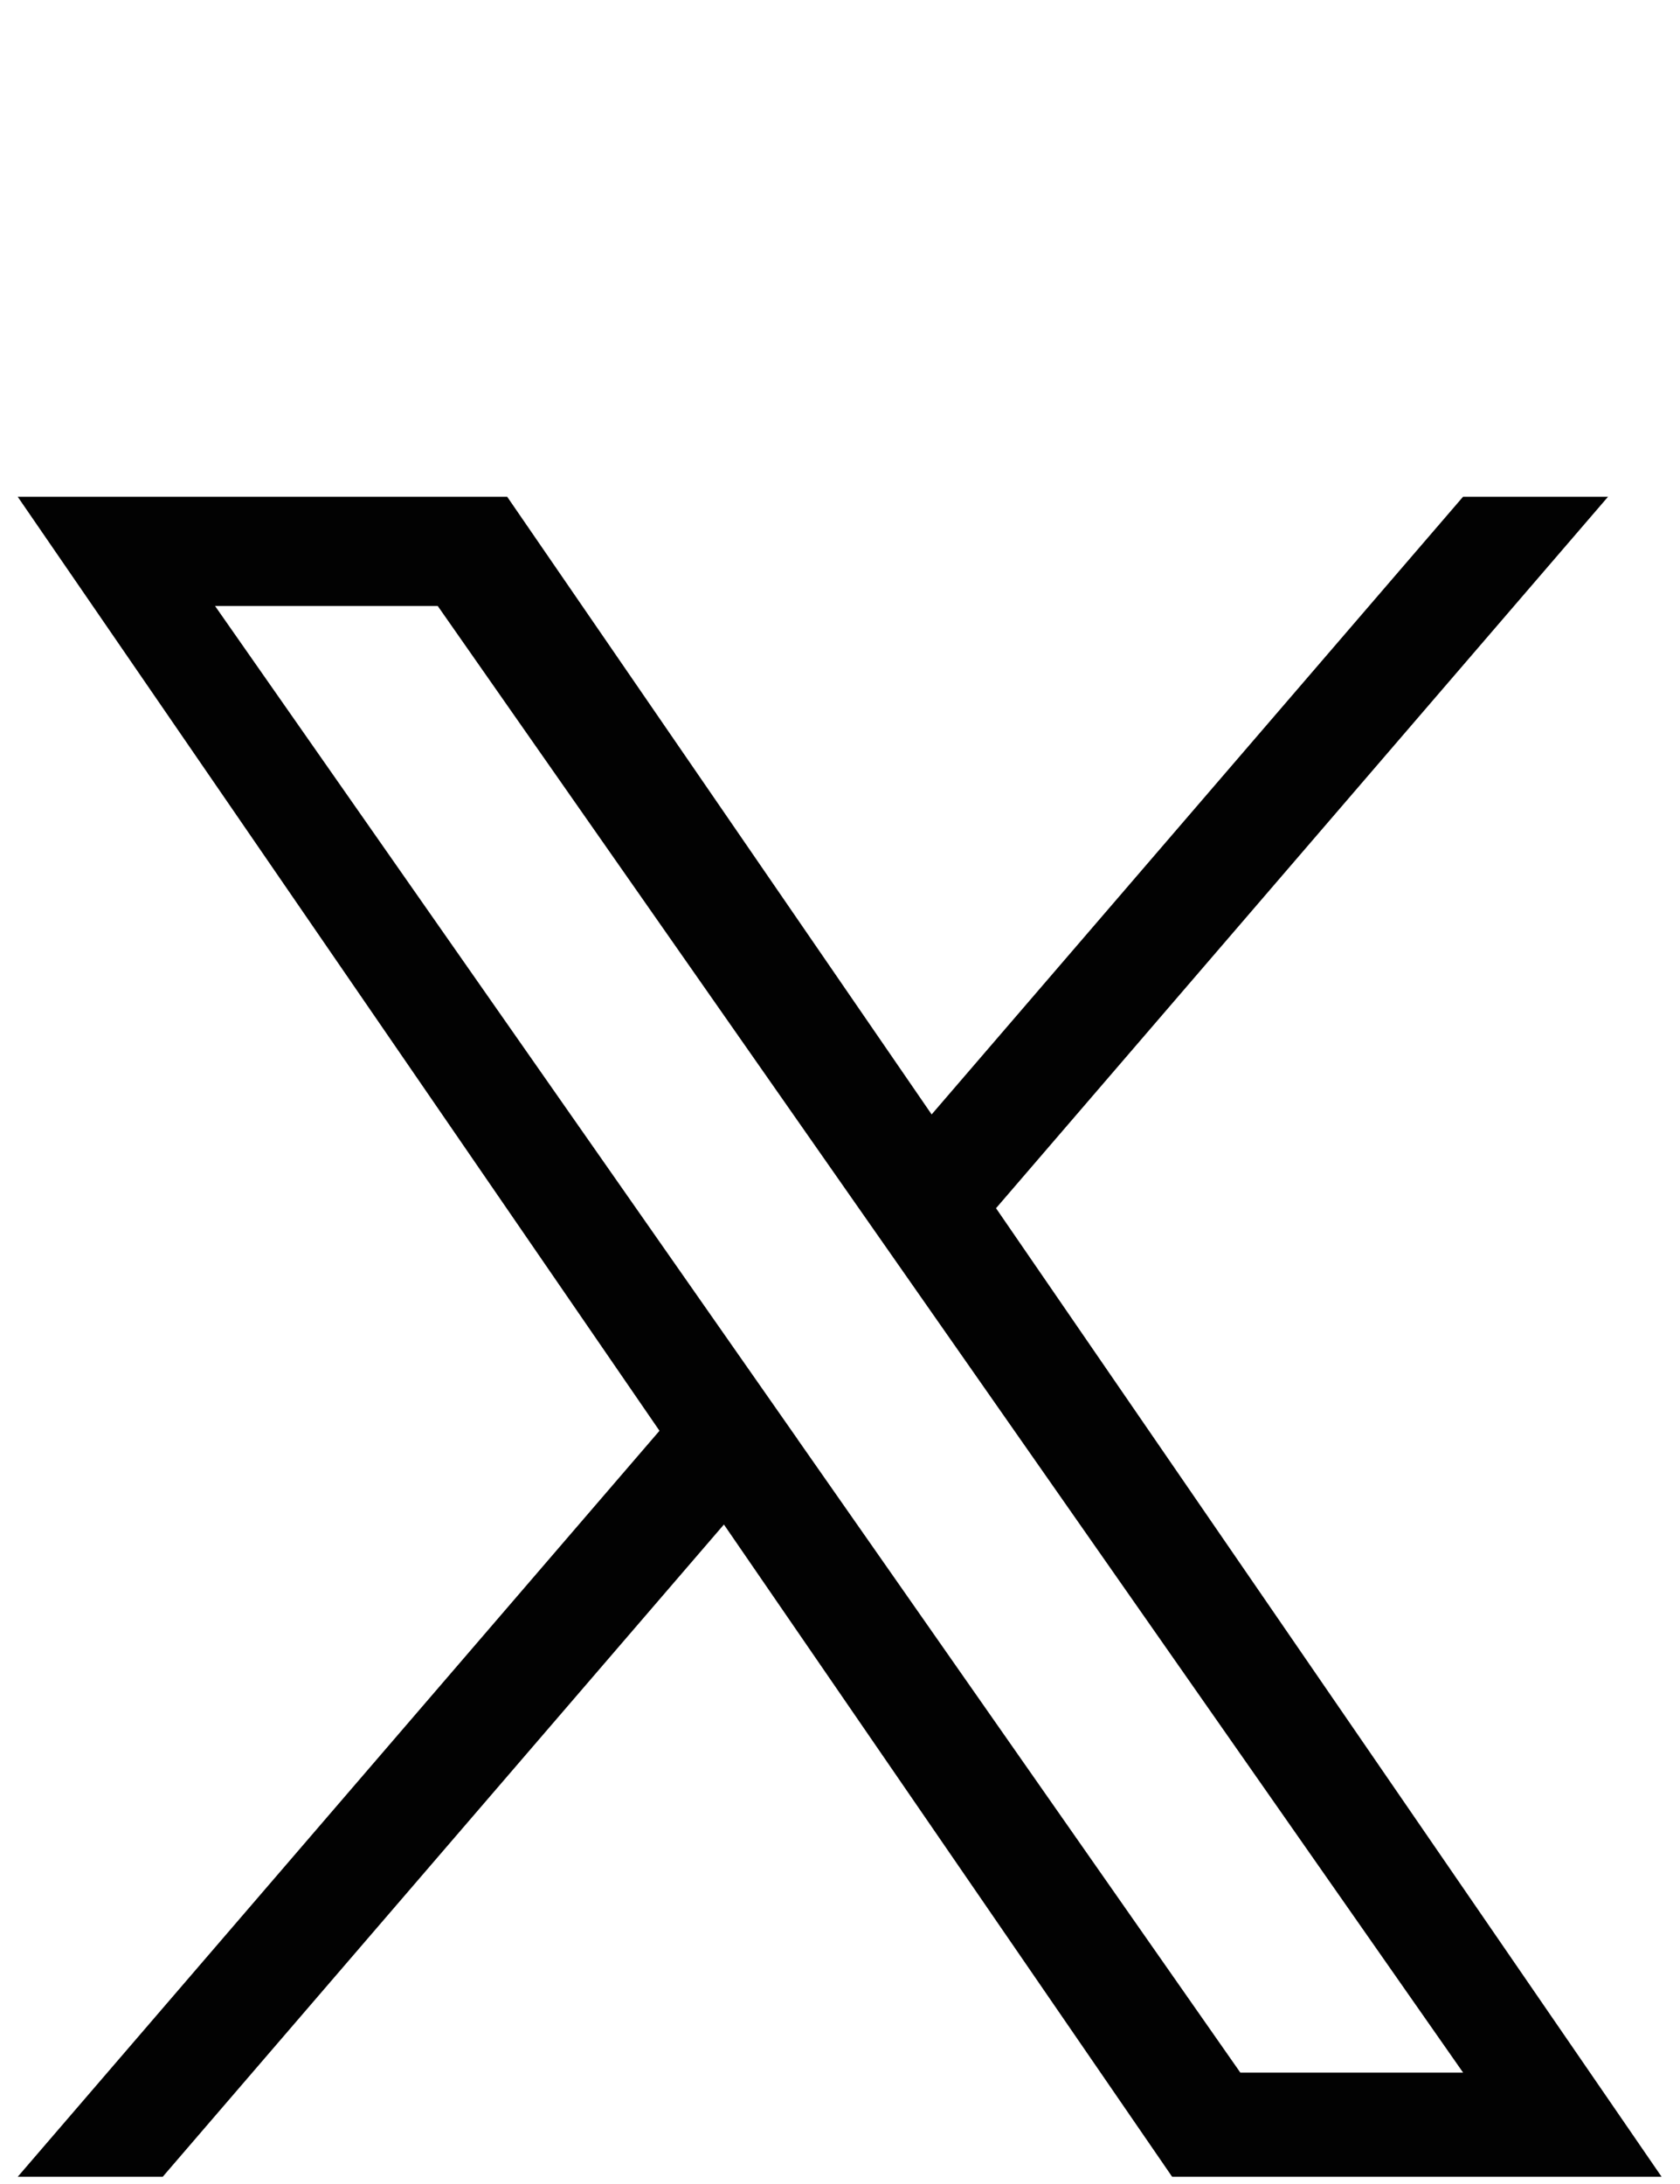 <svg width="20" height="26" viewBox="0 0 20 26" fill="none" xmlns="http://www.w3.org/2000/svg">
<g clip-path="url(#clip0_8798_64001)">
<path d="M11.858 14.383L19.143 5.914H17.417L11.091 13.267L6.038 5.914H0.211L7.851 17.033L0.211 25.914H1.937L8.618 18.149L13.954 25.914H19.781L11.857 14.383H11.858ZM9.493 17.131L8.719 16.024L2.56 7.214H5.211L10.182 14.324L10.956 15.431L17.418 24.674H14.766L9.493 17.132V17.131Z" fill="#020202"/>
</g>
<defs>
<clipPath id="clip0_8798_64001">
<rect width="20" height="20" fill="white" transform="translate(0 5.914)"/>
</clipPath>
</defs>
</svg>
